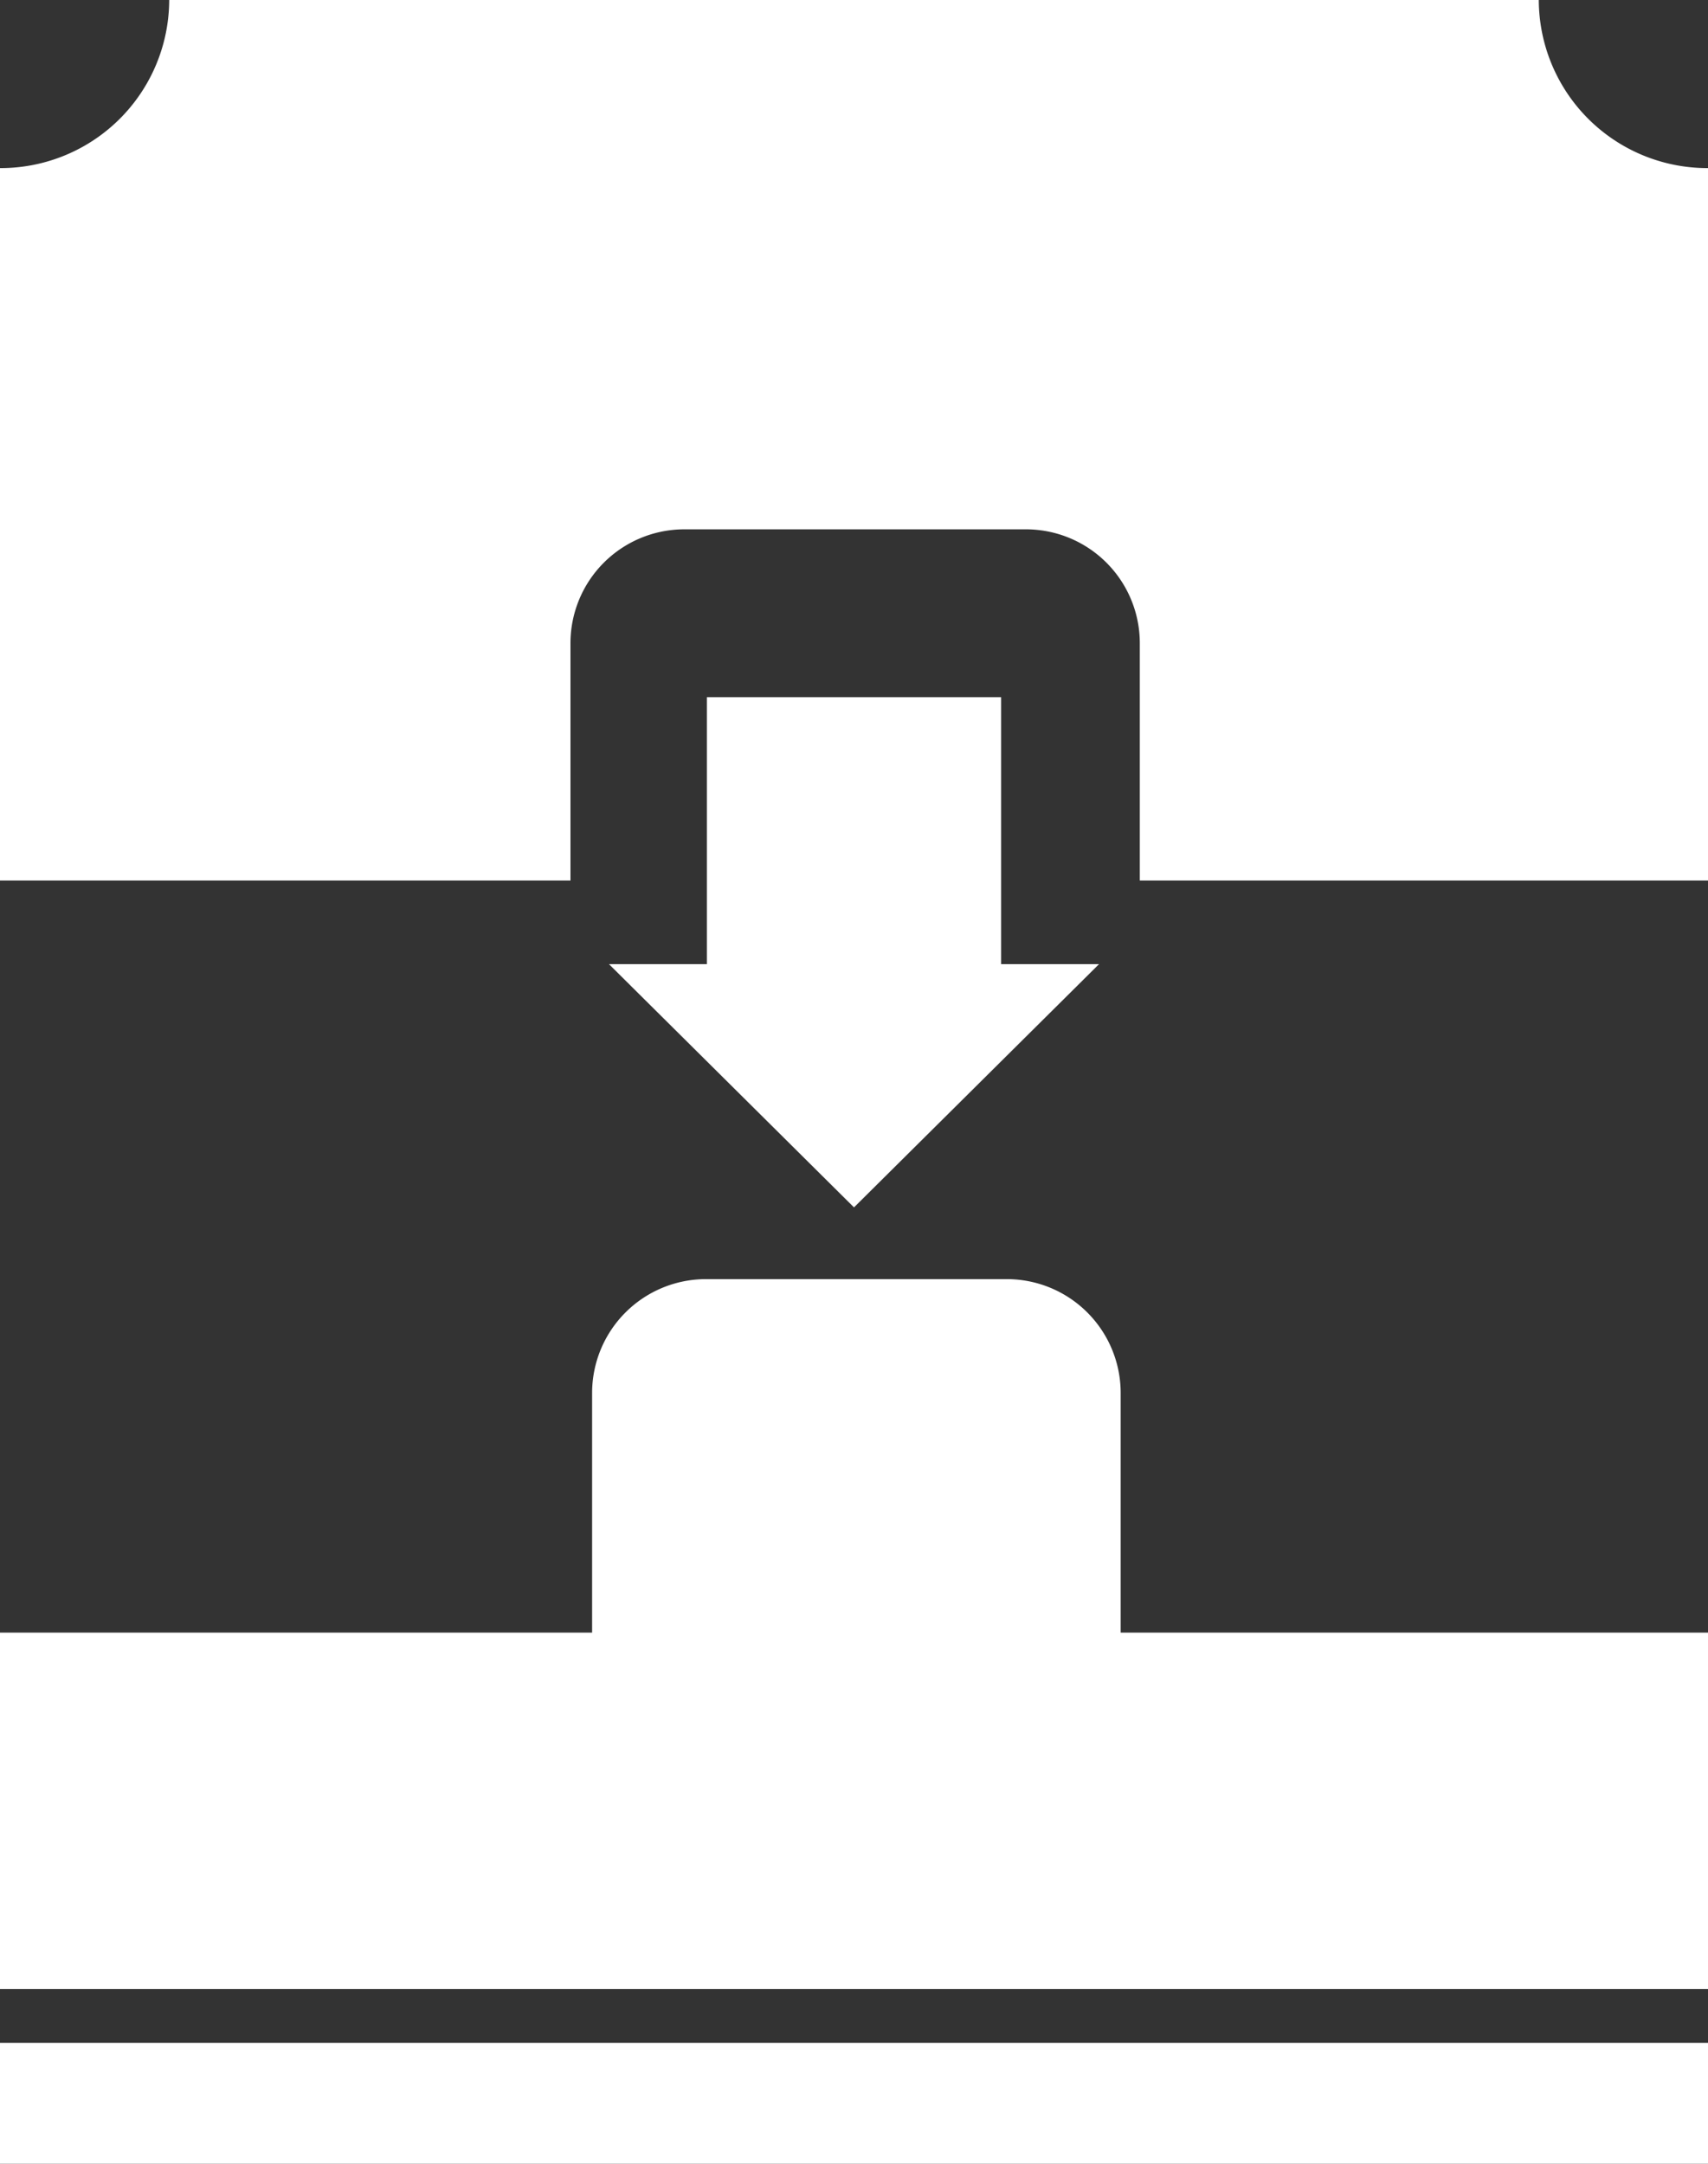 <svg xmlns="http://www.w3.org/2000/svg" viewBox="0 0 75 95"><rect x="0" y="0" width="75" height="95" fill="#333333" stroke="none"/><defs><style>.cls-1{fill:#fff}</style></defs><g id="Layer_2" data-name="Layer 2"><g id="Layer_1-2" data-name="Layer 1"><path d="M26.74 42.33 37.5 53.01l10.76-10.68h-4.3V30.61H31.04v11.72h-4.3zM75 87.33V71.68H49.21V61.16a5 5 0 0 0-5-5H31a5 5 0 0 0-5 5v10.52H0v15.65ZM0 89.69h75V95H0z" class="cls-1"/><path d="M67.57 0H7.43A7.4 7.4 0 0 1 0 7.38v31.28h25.05V28.24a5 5 0 0 1 5-5h15a5 5 0 0 1 5 5v10.42H75V7.38A7.4 7.4 0 0 1 67.57 0Z" class="cls-1"/></g></g></svg>